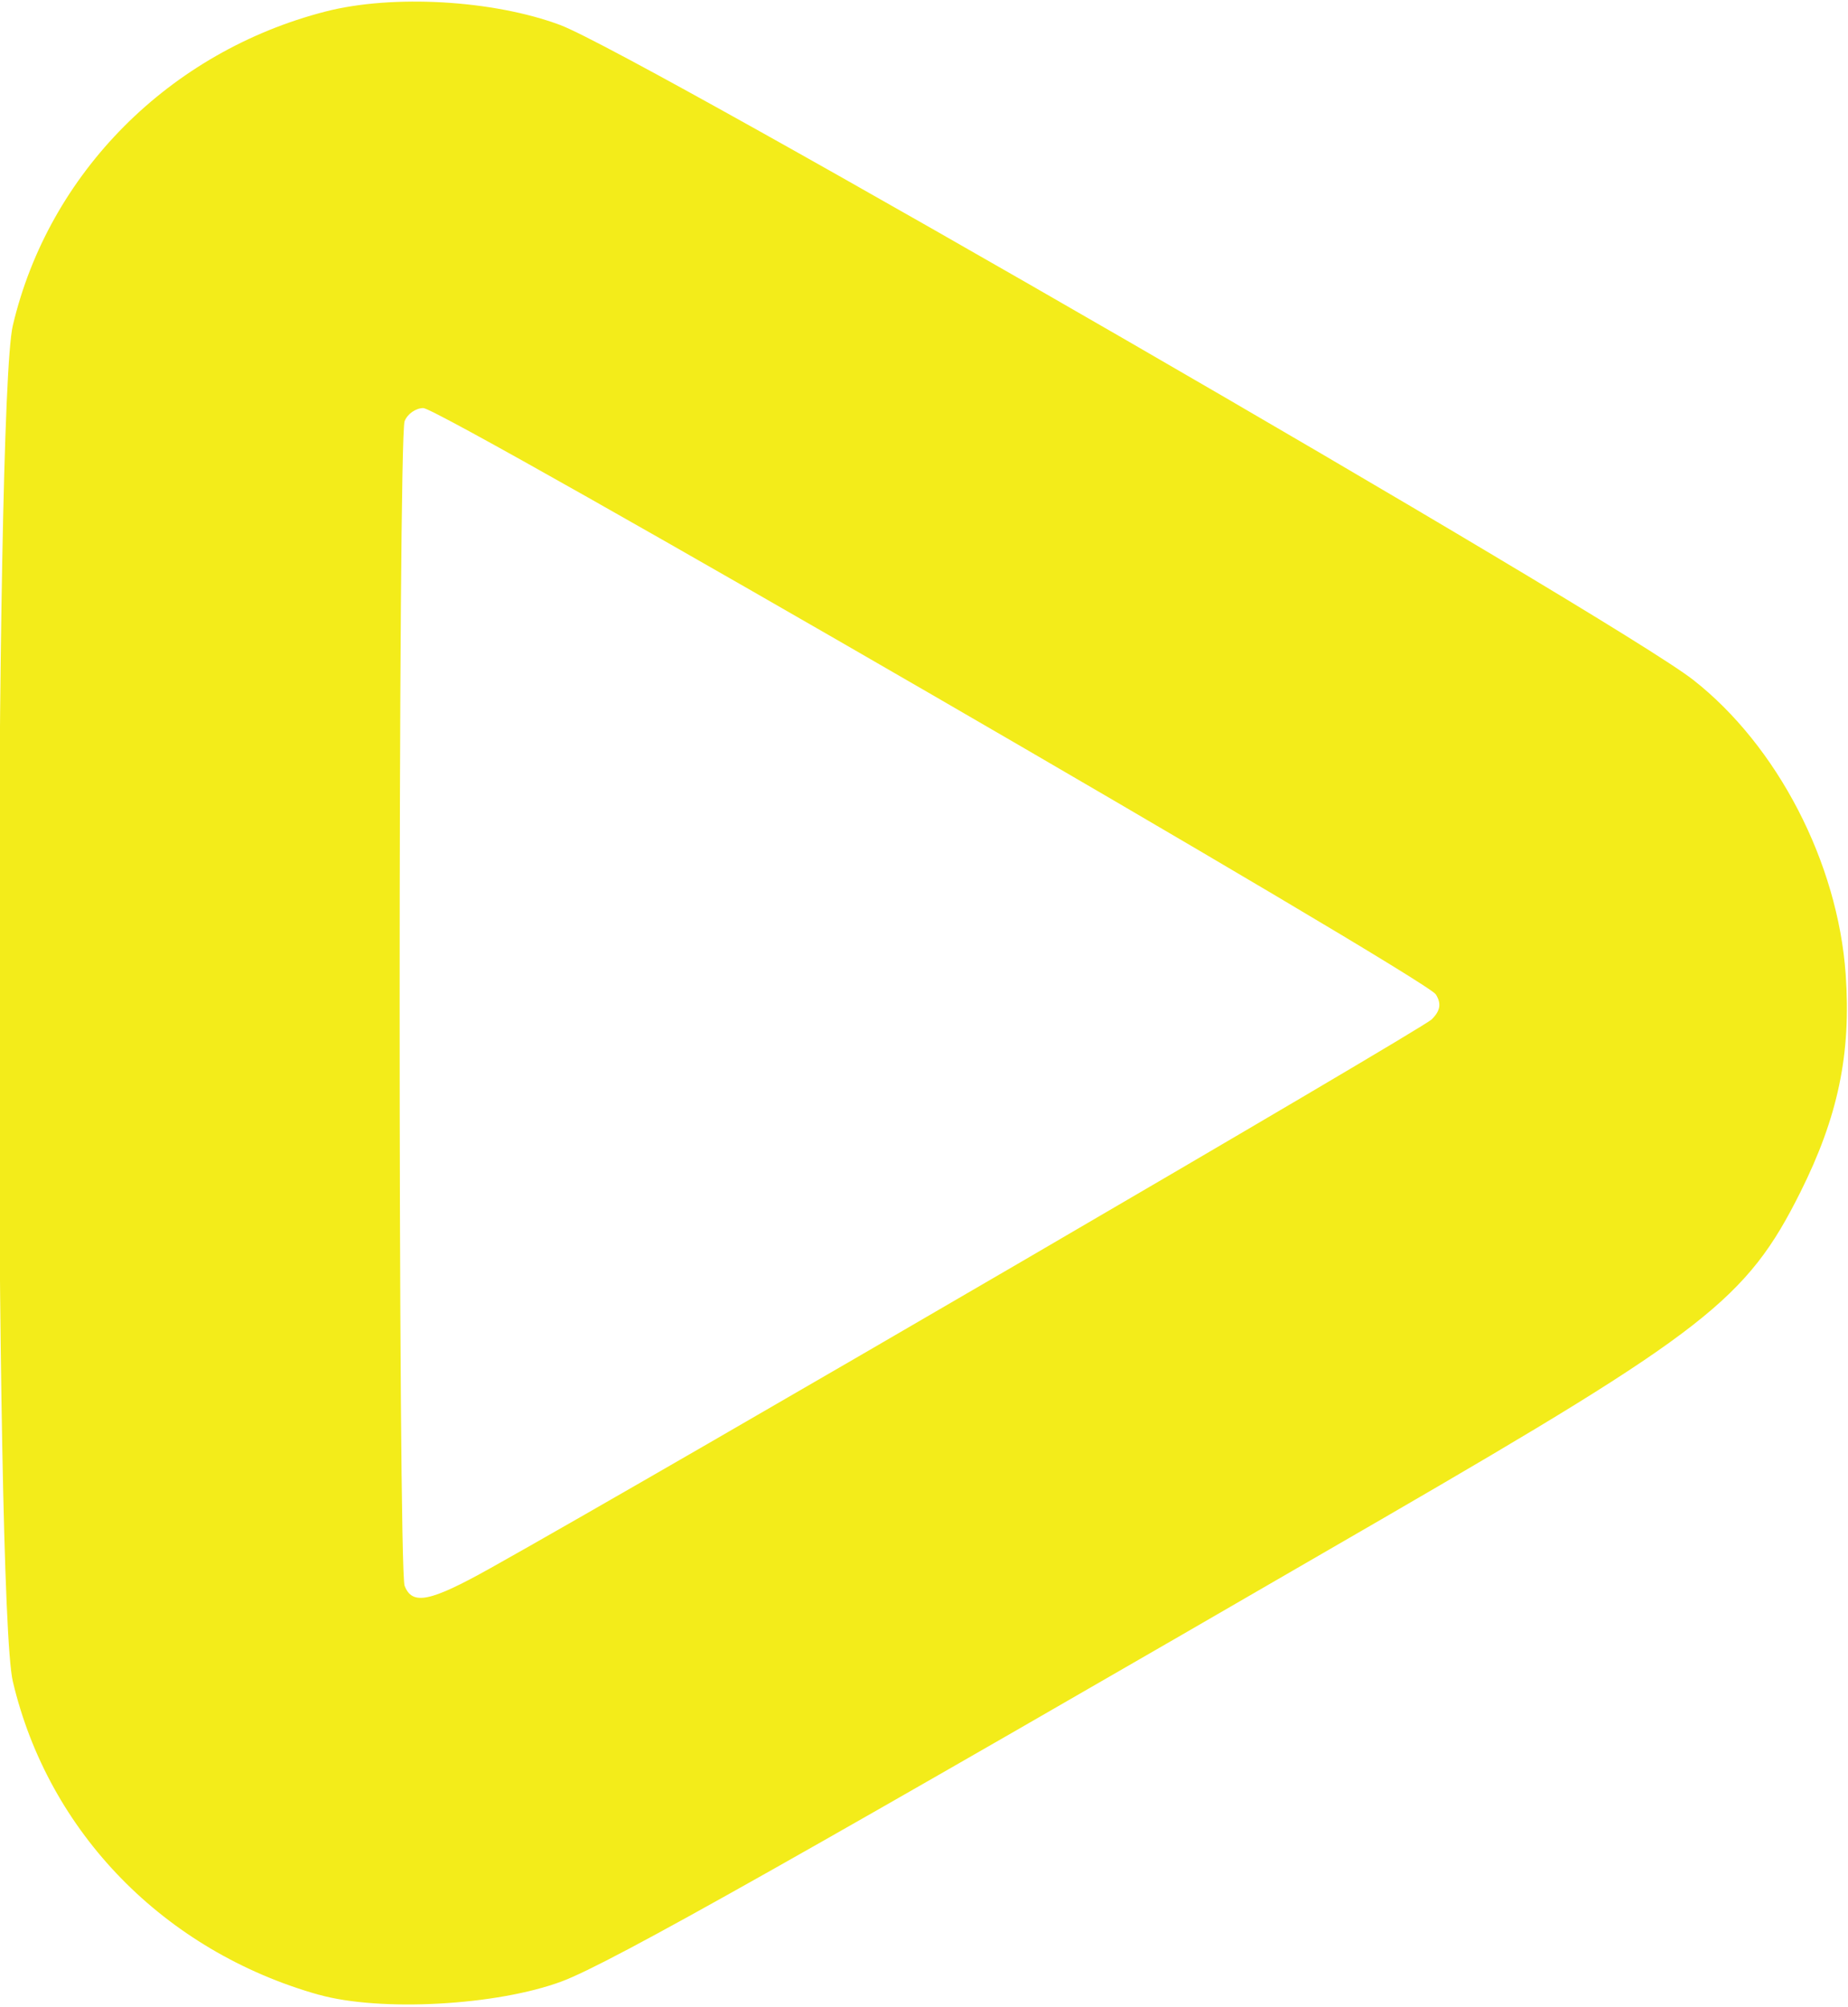 <?xml version="1.0" encoding="UTF-8"?>
<svg fill="#f3ec1a" version="1.1" viewBox="0 0 296 321.333" xmlns="http://www.w3.org/2000/svg">
<path d="m51.033 319.37c-24.73-6.982-43.279-25.979-48.98-50.163-3.003-12.739-3.003-204.35 0-217.09 5.761-24.44 25.106-43.853 50.097-50.274 10.766-2.766 26.888-1.837 37.585 2.165 12.586 4.709 168.94 95.044 181.46 104.84 13.487 10.552 23.173 29.241 24.433 47.141 0.894 12.704-1.209 22.804-7.269 34.917-8.557 17.105-15.154 22.251-67.108 52.357-93.248 54.034-123.44 71.05-131.25 73.969-10.391 3.884-29.124 4.907-38.967 2.128zm27.506-68.286c27.561-15.4 149.11-86.233 150.77-87.863 1.399-1.371 1.594-2.547 0.667-4.016-1.677-2.657-159.24-93.863-162.17-93.869-1.205-0.003-2.555 0.944-3 2.104-1.058 2.756-1.058 183.69 0 186.45 1.219 3.177 4.063 2.596 13.729-2.805z"/>
</svg>
